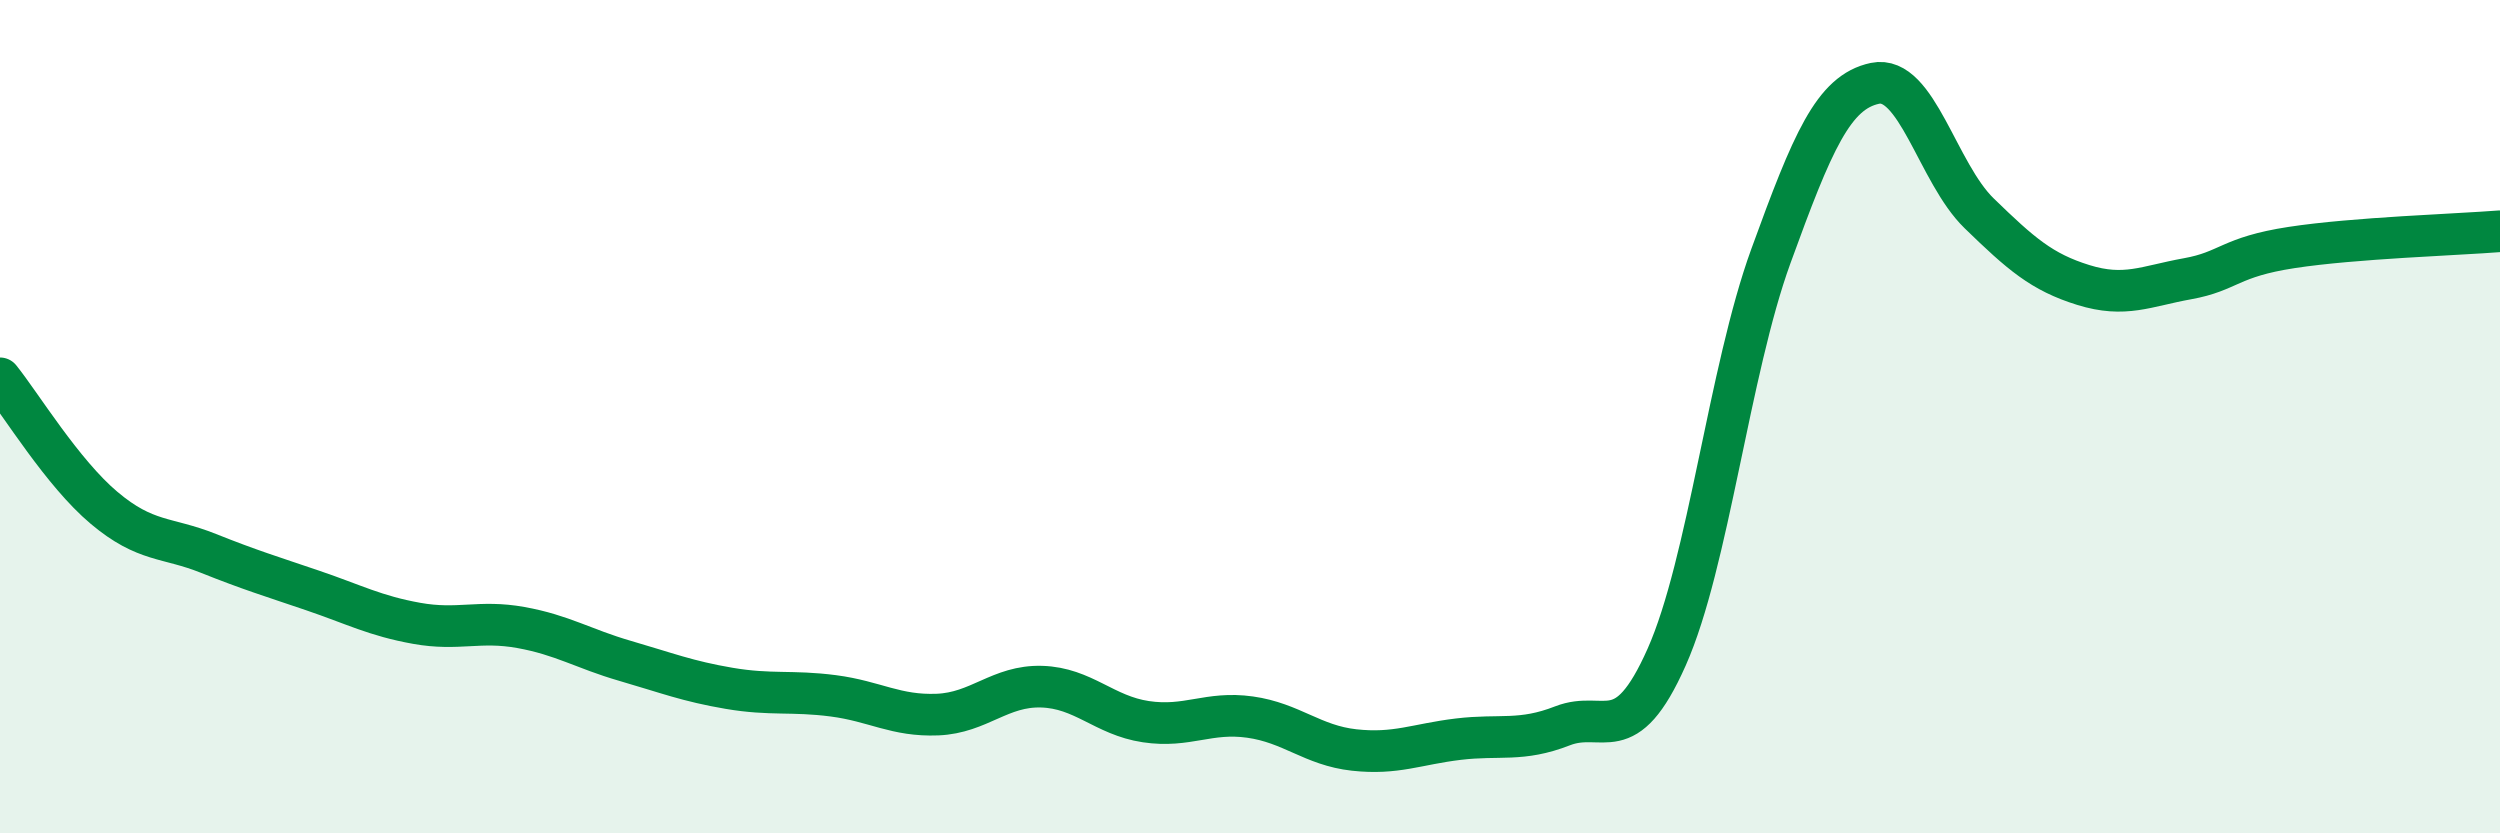 
    <svg width="60" height="20" viewBox="0 0 60 20" xmlns="http://www.w3.org/2000/svg">
      <path
        d="M 0,9.08 C 0.5,9.7 1.5,11.35 2.5,12.19 C 3.5,13.03 4,12.88 5,13.28 C 6,13.68 6.5,13.83 7.5,14.17 C 8.5,14.51 9,14.78 10,14.96 C 11,15.14 11.5,14.88 12.5,15.06 C 13.5,15.24 14,15.57 15,15.86 C 16,16.15 16.5,16.35 17.5,16.52 C 18.5,16.69 19,16.57 20,16.7 C 21,16.83 21.5,17.19 22.5,17.15 C 23.5,17.11 24,16.45 25,16.48 C 26,16.51 26.5,17.17 27.5,17.32 C 28.5,17.47 29,17.07 30,17.21 C 31,17.35 31.5,17.89 32.5,18 C 33.5,18.11 34,17.86 35,17.74 C 36,17.62 36.5,17.81 37.5,17.42 C 38.5,17.03 39,18.02 40,15.77 C 41,13.52 41.5,8.9 42.5,6.15 C 43.5,3.4 44,2.21 45,2 C 46,1.79 46.5,4.15 47.5,5.12 C 48.5,6.09 49,6.53 50,6.84 C 51,7.15 51.5,6.87 52.5,6.69 C 53.5,6.51 53.5,6.17 55,5.94 C 56.5,5.71 59,5.63 60,5.55L60 20L0 20Z"
        fill="#008740"
        opacity="0.1"
        stroke-linecap="round"
        stroke-linejoin="round"
      />
      <path
        d="M 0,9.08 C 0.5,9.7 1.5,11.35 2.5,12.19 C 3.5,13.03 4,12.88 5,13.28 C 6,13.68 6.5,13.83 7.5,14.17 C 8.5,14.51 9,14.78 10,14.96 C 11,15.14 11.5,14.88 12.5,15.06 C 13.5,15.24 14,15.57 15,15.86 C 16,16.15 16.5,16.35 17.5,16.52 C 18.5,16.69 19,16.57 20,16.7 C 21,16.83 21.5,17.19 22.5,17.15 C 23.5,17.11 24,16.45 25,16.48 C 26,16.51 26.5,17.17 27.5,17.32 C 28.5,17.47 29,17.07 30,17.21 C 31,17.35 31.5,17.89 32.5,18 C 33.5,18.11 34,17.86 35,17.74 C 36,17.62 36.5,17.81 37.5,17.42 C 38.5,17.03 39,18.02 40,15.77 C 41,13.52 41.5,8.9 42.5,6.15 C 43.5,3.4 44,2.21 45,2 C 46,1.79 46.5,4.15 47.5,5.12 C 48.5,6.09 49,6.53 50,6.84 C 51,7.15 51.5,6.87 52.5,6.69 C 53.5,6.51 53.5,6.17 55,5.94 C 56.5,5.71 59,5.63 60,5.55"
        stroke="#008740"
        stroke-width="1"
        fill="none"
        stroke-linecap="round"
        stroke-linejoin="round"
      />
    </svg>
  